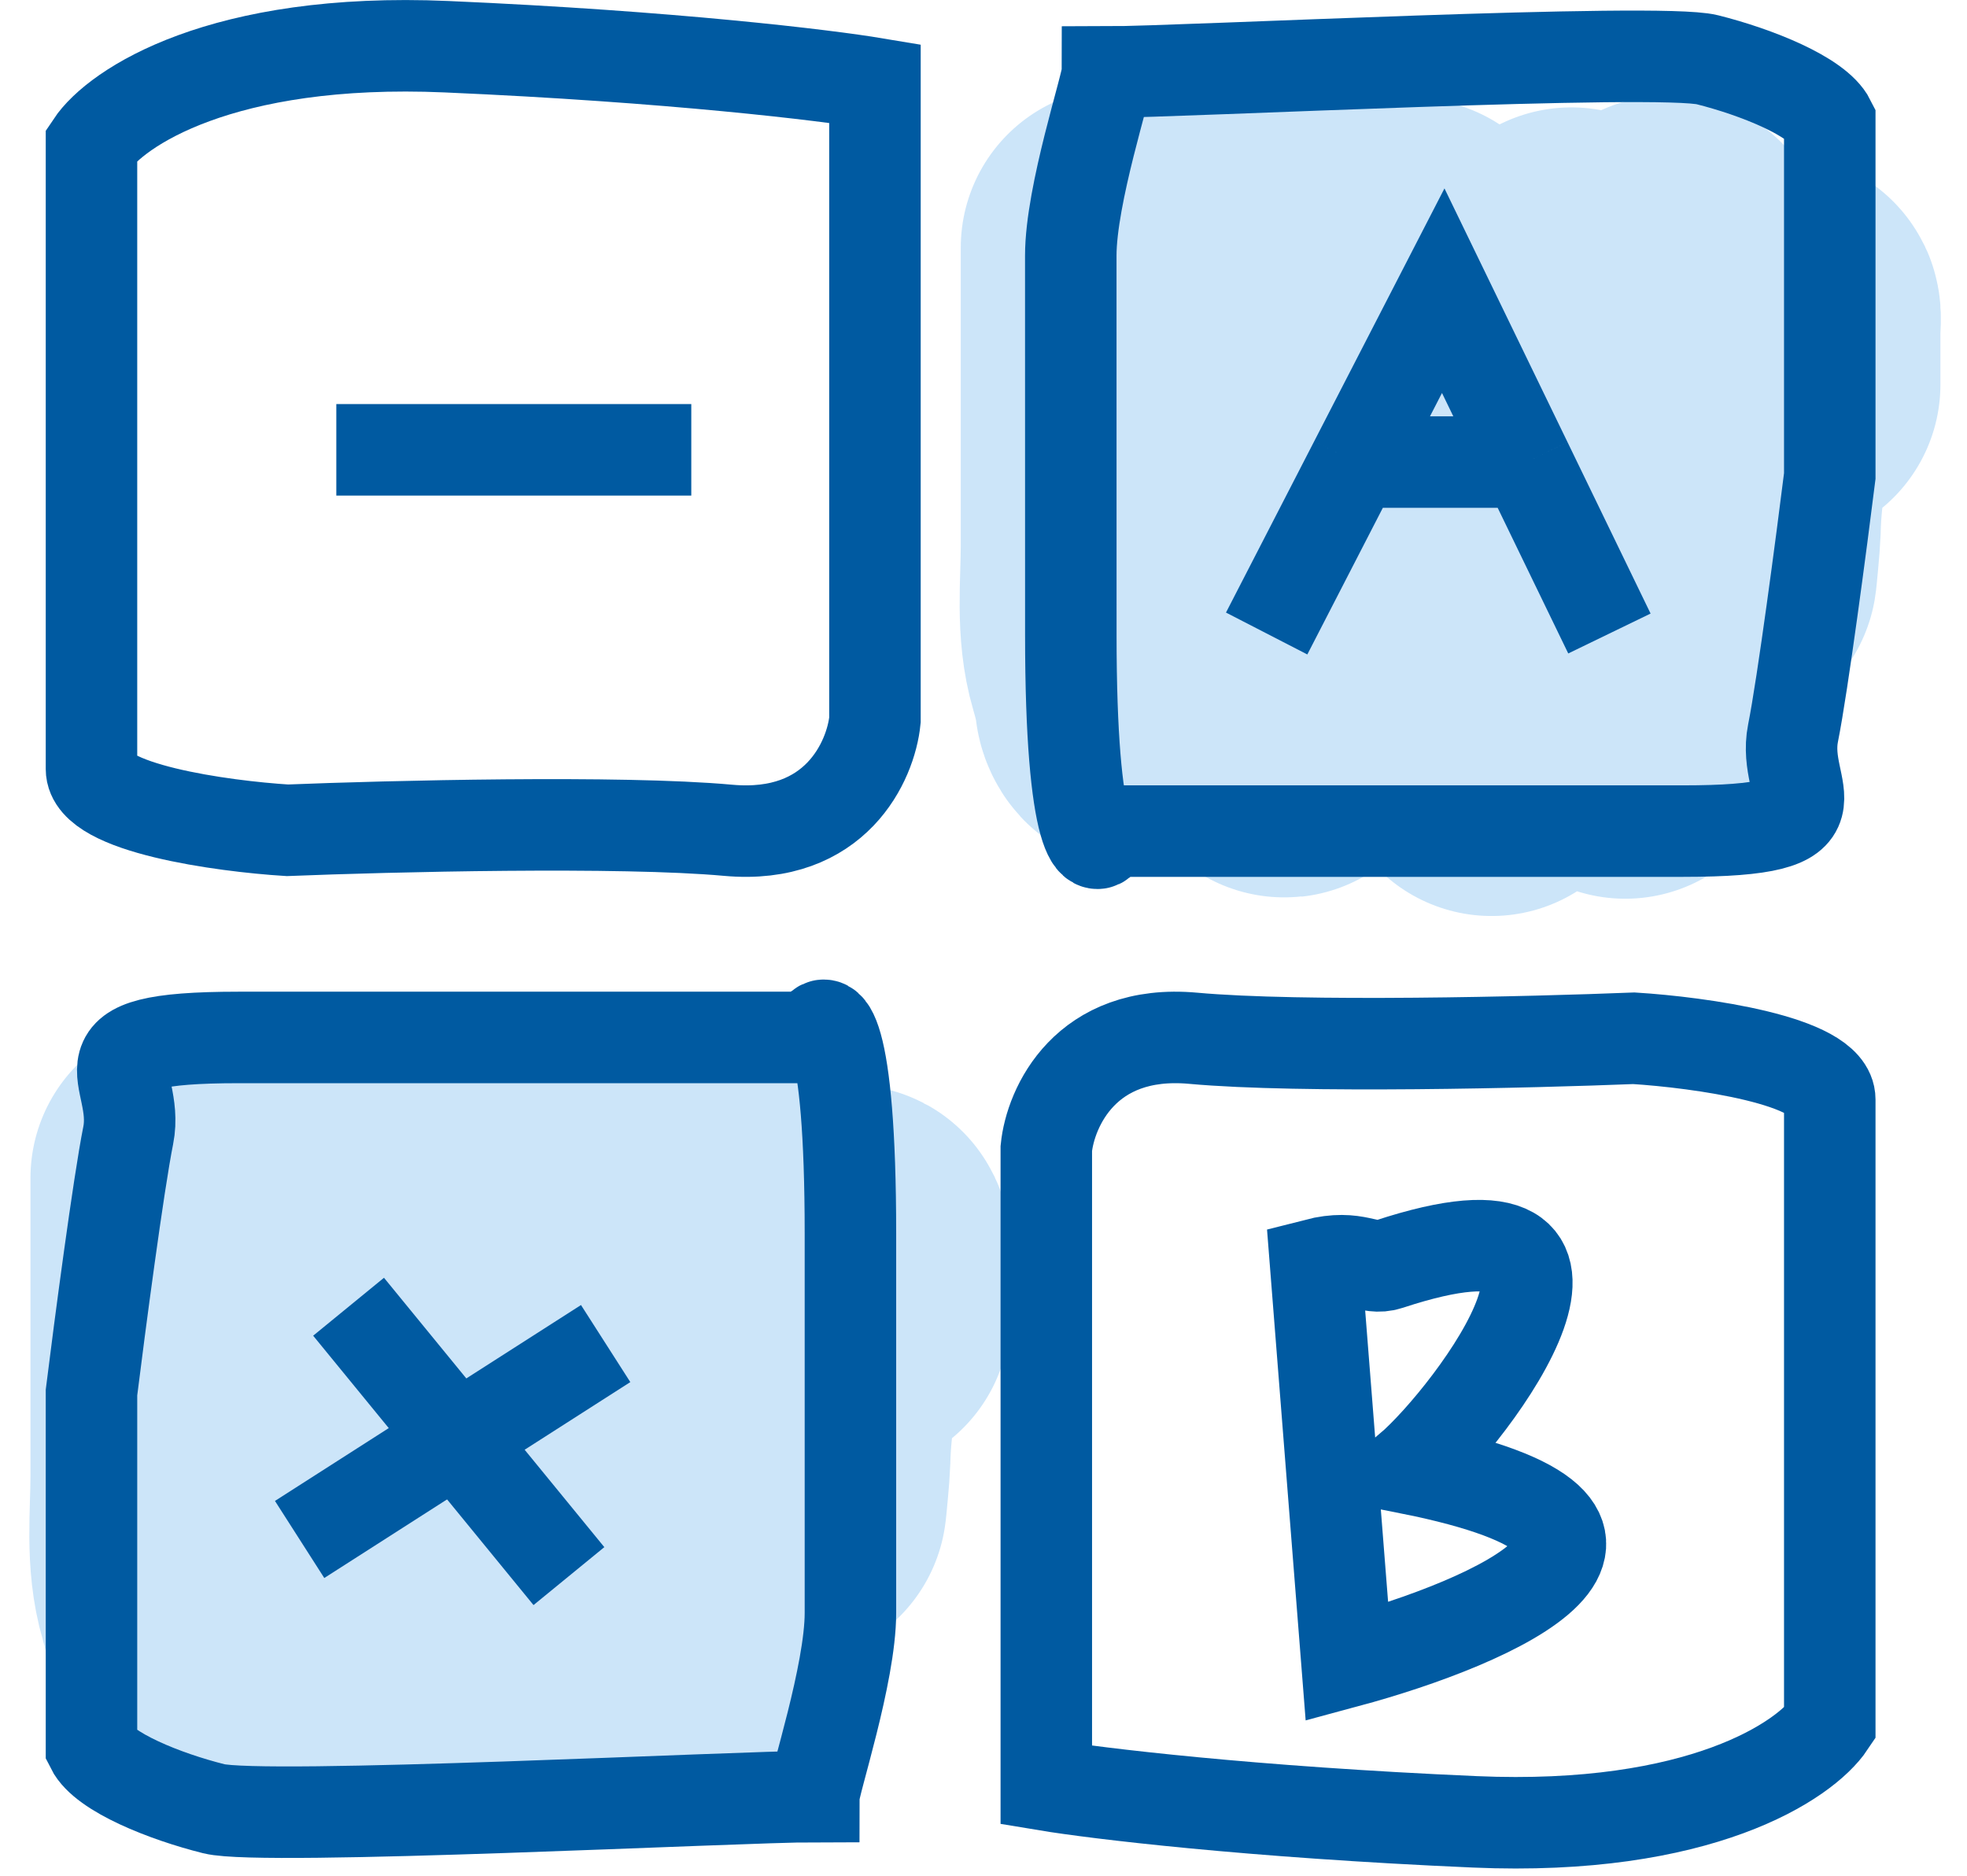 <?xml version="1.0" encoding="UTF-8"?> <svg xmlns="http://www.w3.org/2000/svg" width="43" height="41" viewBox="0 0 43 41" fill="none"><path d="M4.166 25.748C4.166 27.922 4.166 30.096 4.166 32.27C4.166 33.126 4.054 34.046 4.303 34.888C4.374 35.128 4.448 35.422 4.474 35.665C4.478 35.706 4.535 35.873 4.628 35.834C4.814 35.758 4.773 35.136 4.778 35.016C4.868 32.951 5.739 31.007 6.397 29.007C6.562 28.505 6.752 28.005 6.898 27.5C7.004 27.134 7.2 26.794 7.266 26.425C7.31 26.179 7.366 25.907 7.498 25.691C7.632 25.47 7.634 25.822 7.635 25.898C7.65 27.009 7.635 28.12 7.635 29.23C7.635 31.106 7.557 32.987 7.557 34.859C7.557 35.097 7.549 35.332 7.596 35.568C7.626 35.715 7.642 35.863 7.673 36.01C7.703 36.15 7.685 36.557 7.772 36.43C7.973 36.135 7.94 35.783 8.011 35.458C8.328 34.017 8.287 34.149 8.62 32.675C8.815 31.809 9.026 30.946 9.258 30.086C9.453 29.358 9.707 28.635 9.87 27.904C9.97 27.46 10.256 26.958 10.256 26.509C10.256 26.462 10.465 25.965 10.525 25.983C10.616 26.009 10.568 26.516 10.568 26.519C10.59 27.325 10.712 28.117 10.881 28.913C11.292 30.852 11.599 32.804 12.02 34.74C12.159 35.378 12.26 35.987 12.26 36.63C12.26 37.34 12.337 36.184 12.337 36.004C12.337 34.116 12.432 32.254 12.971 30.399C13.315 29.216 13.956 28.012 13.956 26.795C13.956 26.69 14.009 26.165 14.016 26.18C14.293 26.79 14.107 27.568 14.2 28.199C14.47 30.03 14.96 31.838 15.138 33.678C15.221 34.539 15.189 35.404 15.189 36.267C15.189 36.336 15.194 36.542 15.189 36.474C15.152 35.924 14.984 35.37 14.885 34.825C14.451 32.44 14.818 30.07 15.729 27.779C15.911 27.32 16.058 26.822 16.11 26.343C16.123 26.22 16.104 26.096 16.114 25.973C16.135 25.733 16.255 26.447 16.264 26.688C16.321 28.236 16.56 29.749 16.885 31.277C16.995 31.791 17.152 32.338 17.194 32.856C17.196 32.889 17.272 32.071 17.275 31.926C17.299 30.831 17.493 29.779 17.904 28.725C18.084 28.264 18.267 27.8 18.478 27.346C18.639 27 18.581 27.422 18.581 27.515C18.581 27.923 18.581 28.33 18.581 28.738" stroke="#CCE5F9" stroke-width="7" stroke-linecap="round"></path><path d="M24.503 5.412C24.503 7.586 24.503 9.76 24.503 11.934C24.503 12.79 24.392 13.71 24.64 14.552C24.712 14.792 24.786 15.086 24.812 15.329C24.816 15.37 24.873 15.537 24.966 15.498C25.152 15.422 25.111 14.8 25.116 14.68C25.206 12.615 26.076 10.671 26.735 8.671C26.9 8.169 27.09 7.669 27.236 7.164C27.342 6.798 27.538 6.458 27.604 6.089C27.648 5.843 27.704 5.571 27.835 5.355C27.97 5.134 27.971 5.486 27.973 5.562C27.988 6.673 27.973 7.784 27.973 8.894C27.973 10.77 27.895 12.651 27.895 14.524C27.895 14.761 27.887 14.996 27.934 15.232C27.963 15.379 27.98 15.527 28.011 15.674C28.041 15.814 28.023 16.221 28.11 16.094C28.311 15.799 28.278 15.447 28.349 15.122C28.665 13.681 28.625 13.813 28.957 12.339C29.152 11.474 29.364 10.61 29.596 9.75C29.791 9.023 30.044 8.299 30.208 7.568C30.307 7.124 30.593 6.622 30.593 6.173C30.593 6.126 30.803 5.629 30.863 5.647C30.953 5.673 30.906 6.18 30.906 6.183C30.928 6.989 31.05 7.781 31.219 8.577C31.63 10.516 31.936 12.468 32.358 14.404C32.497 15.042 32.598 15.651 32.598 16.294C32.598 17.004 32.675 15.848 32.675 15.668C32.675 13.78 32.77 11.918 33.309 10.063C33.652 8.88 34.294 7.676 34.294 6.459C34.294 6.354 34.347 5.829 34.354 5.844C34.631 6.454 34.445 7.232 34.538 7.863C34.808 9.694 35.298 11.502 35.476 13.342C35.559 14.203 35.527 15.068 35.527 15.931C35.527 16 35.532 16.206 35.527 16.138C35.49 15.588 35.322 15.034 35.223 14.489C34.789 12.104 35.156 9.734 36.067 7.443C36.249 6.984 36.396 6.486 36.448 6.007C36.461 5.884 36.442 5.76 36.452 5.637C36.473 5.397 36.593 6.111 36.602 6.352C36.658 7.9 36.897 9.413 37.223 10.941C37.333 11.456 37.49 12.002 37.531 12.521C37.534 12.553 37.609 11.735 37.613 11.59C37.637 10.495 37.831 9.444 38.242 8.389C38.422 7.928 38.605 7.464 38.816 7.01C38.977 6.664 38.919 7.086 38.919 7.18C38.919 7.587 38.919 7.994 38.919 8.402" stroke="#CCE5F9" stroke-width="7" stroke-linecap="round"></path><path d="M27.69 13.847L29.62 10.1M35.183 13.847L33.367 10.1M33.367 10.1L31.55 6.354L29.62 10.1M33.367 10.1H29.62" stroke="#005AA1" stroke-width="2"></path><path d="M2 30.437V38.197C2.268 38.733 3.606 39.268 4.676 39.535C5.746 39.803 16.183 39.268 17.789 39.268C17.789 39 18.591 36.592 18.591 35.254V26.958C18.591 22.462 18.056 21.963 17.789 22.676L14.042 22.676H5.211C1.465 22.676 3.07 23.479 2.803 24.817C2.589 25.887 2.178 29.009 2 30.437Z" stroke="#005AA1" stroke-width="2"></path><path d="M40 10.405L40 2.644C39.732 2.109 38.394 1.574 37.324 1.306C36.254 1.039 25.817 1.574 24.211 1.574C24.211 1.842 23.408 4.25 23.408 5.588L23.409 13.884C23.409 18.38 23.944 18.879 24.211 18.166L27.958 18.166L36.789 18.166C40.535 18.166 38.93 17.363 39.197 16.025C39.411 14.954 39.822 11.832 40 10.405Z" stroke="#005AA1" stroke-width="2"></path><path d="M22.873 25.102V30.187V39.018C23.944 39.196 27.315 39.607 32.239 39.821C37.163 40.035 39.465 38.483 40 37.68V24.032C40 23.176 37.145 22.783 35.718 22.694C33.488 22.783 28.439 22.908 26.084 22.694C23.729 22.48 22.962 24.21 22.873 25.102Z" stroke="#005AA1" stroke-width="2"></path><path d="M19.127 15.739L19.127 10.655L19.127 1.824C18.056 1.645 14.685 1.235 9.761 1.021C4.837 0.807 2.535 2.359 2 3.162L2 16.81C2 17.666 4.855 18.059 6.282 18.148C8.512 18.059 13.561 17.934 15.916 18.148C18.271 18.362 19.038 16.631 19.127 15.739Z" stroke="#005AA1" stroke-width="2"></path><path d="M7.352 9.832H15.112" stroke="#005AA1" stroke-width="2"></path><path d="M7.62 28.562L12.437 34.45" stroke="#005AA1" stroke-width="2"></path><path d="M6.55 33.649L13.24 29.367" stroke="#005AA1" stroke-width="2"></path><path d="M29.445 36.325L28.761 27.634C29.674 27.399 29.902 27.784 30.358 27.634C36.063 25.755 32.184 30.922 30.814 32.097C37.386 33.412 32.64 35.464 29.445 36.325Z" stroke="#005AA1" stroke-width="2"></path></svg> 